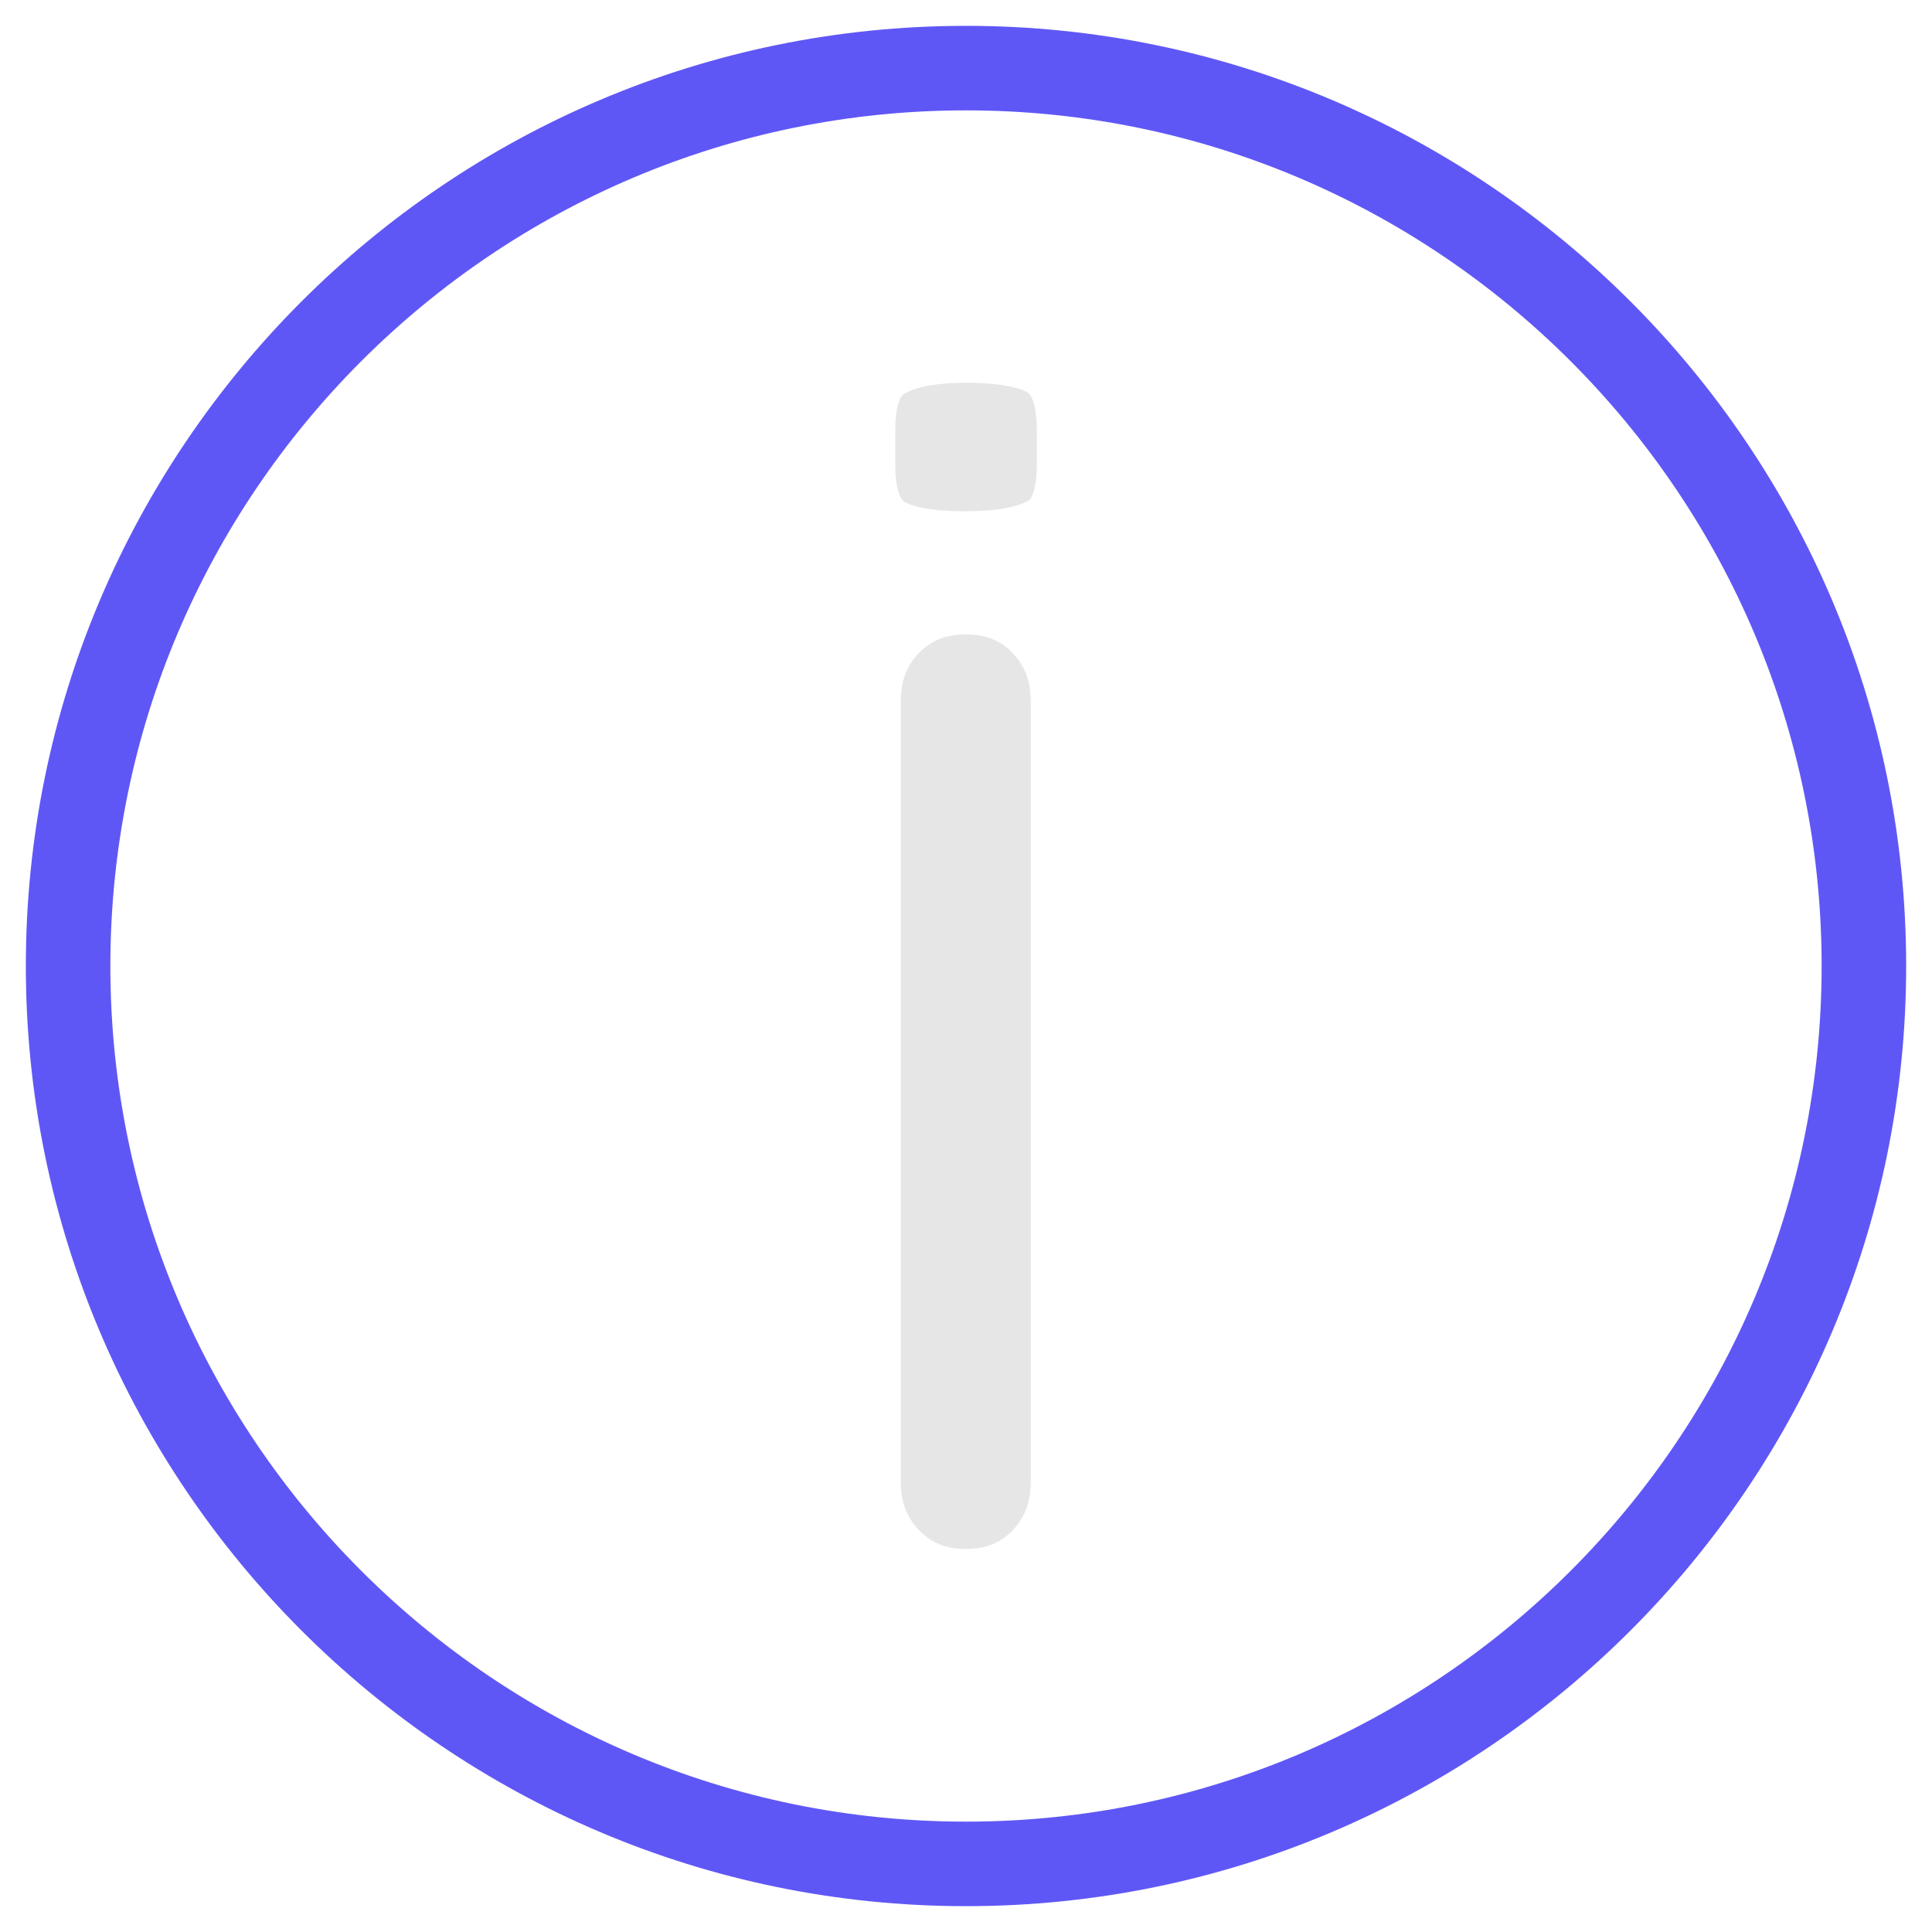 <?xml version="1.0" encoding="UTF-8"?>
<svg id="casino" xmlns="http://www.w3.org/2000/svg" width="80" height="80" viewBox="0 0 80 80">
  <defs>
    <style>
      .cls-1 {
        fill: #e6e6e6;
      }

      .cls-2 {
        fill: #5f57f5;
      }
    </style>
  </defs>
  <g id="information">
    <g>
      <path class="cls-2" d="M40,1.07C18.53,1.07,1.07,18.53,1.07,40s17.46,38.93,38.93,38.93,38.93-17.46,38.93-38.93S61.47,1.07,40,1.07ZM40,75.43c-19.54,0-35.43-15.89-35.43-35.43S20.46,4.57,40,4.57s35.43,15.9,35.43,35.43-15.89,35.43-35.43,35.43Z"/>
      <g>
        <path class="cls-1" d="M40,64.14c-.81,0-1.42-.24-1.93-.76-.52-.54-.77-1.18-.77-2.01V29.04c0-.84.24-1.47.76-2.01.51-.52,1.12-.76,1.93-.76s1.43.24,1.93.76c.52.54.76,1.18.76,2.01v32.33c0,.83-.24,1.47-.76,2.01-.51.52-1.12.76-1.93.76Z"/>
        <path class="cls-1" d="M39.92,21.17c-1.88,0-2.43-.36-2.52-.43-.12-.1-.33-.52-.33-1.48v-1.49c0-.84.17-1.32.33-1.44.21-.14.89-.48,2.6-.48,1.99,0,2.55.39,2.6.44.12.1.33.52.33,1.48v1.49c0,.97-.21,1.38-.32,1.45-.15.11-.8.46-2.69.46Z"/>
      </g>
    </g>
  </g>
</svg>